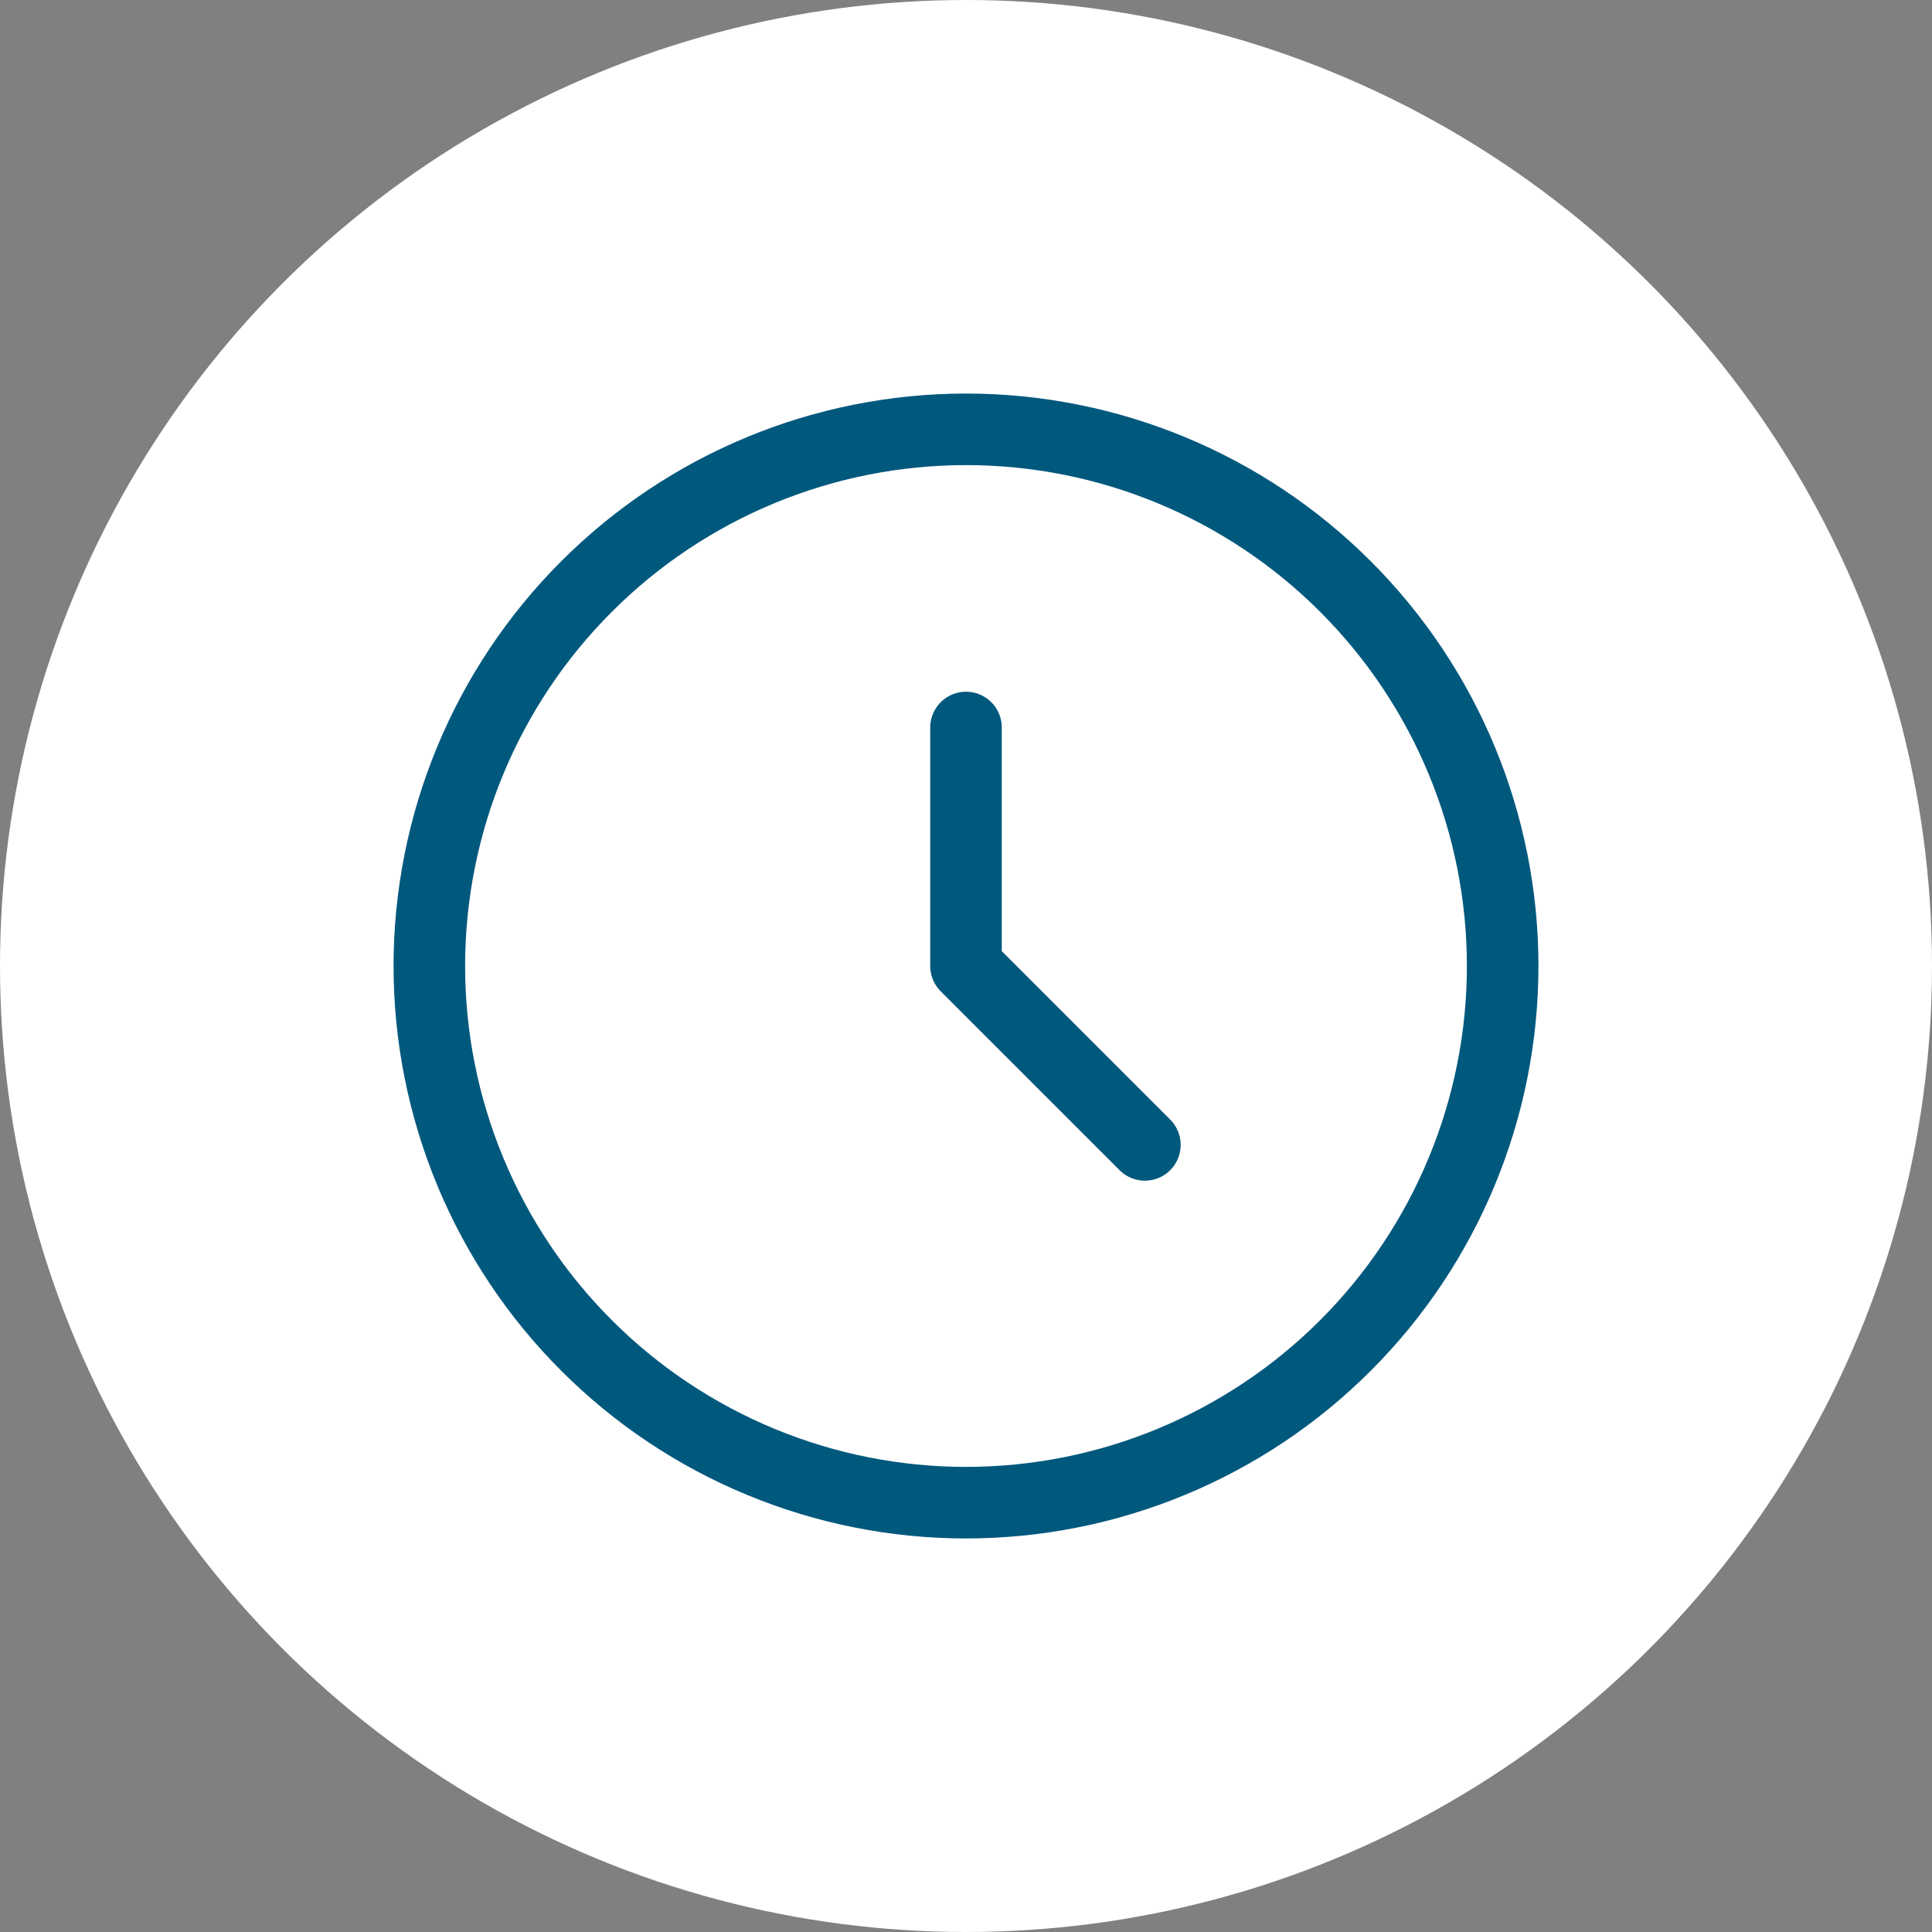 <?xml version="1.0" encoding="UTF-8"?> <svg xmlns="http://www.w3.org/2000/svg" width="27" height="27" viewBox="0 0 27 27" fill="none"><rect x="0" y="0" width="27" height="27" fill="#808080" stroke="none"/><circle cx="13.5" cy="13.5" r="13.5" fill="white"></circle><path d="M13.5 10.167V13.5L16 16M21 13.5C21 14.485 20.806 15.46 20.429 16.37C20.052 17.28 19.5 18.107 18.803 18.803C18.107 19.5 17.28 20.052 16.37 20.429C15.46 20.806 14.485 21 13.5 21C12.515 21 11.54 20.806 10.63 20.429C9.72 20.052 8.893 19.5 8.197 18.803C7.5 18.107 6.948 17.28 6.571 16.37C6.194 15.46 6 14.485 6 13.5C6 11.511 6.79 9.603 8.197 8.197C9.603 6.79 11.511 6 13.5 6C15.489 6 17.397 6.79 18.803 8.197C20.21 9.603 21 11.511 21 13.5Z" stroke="#00587D" stroke-linecap="round" stroke-linejoin="round"></path></svg> 